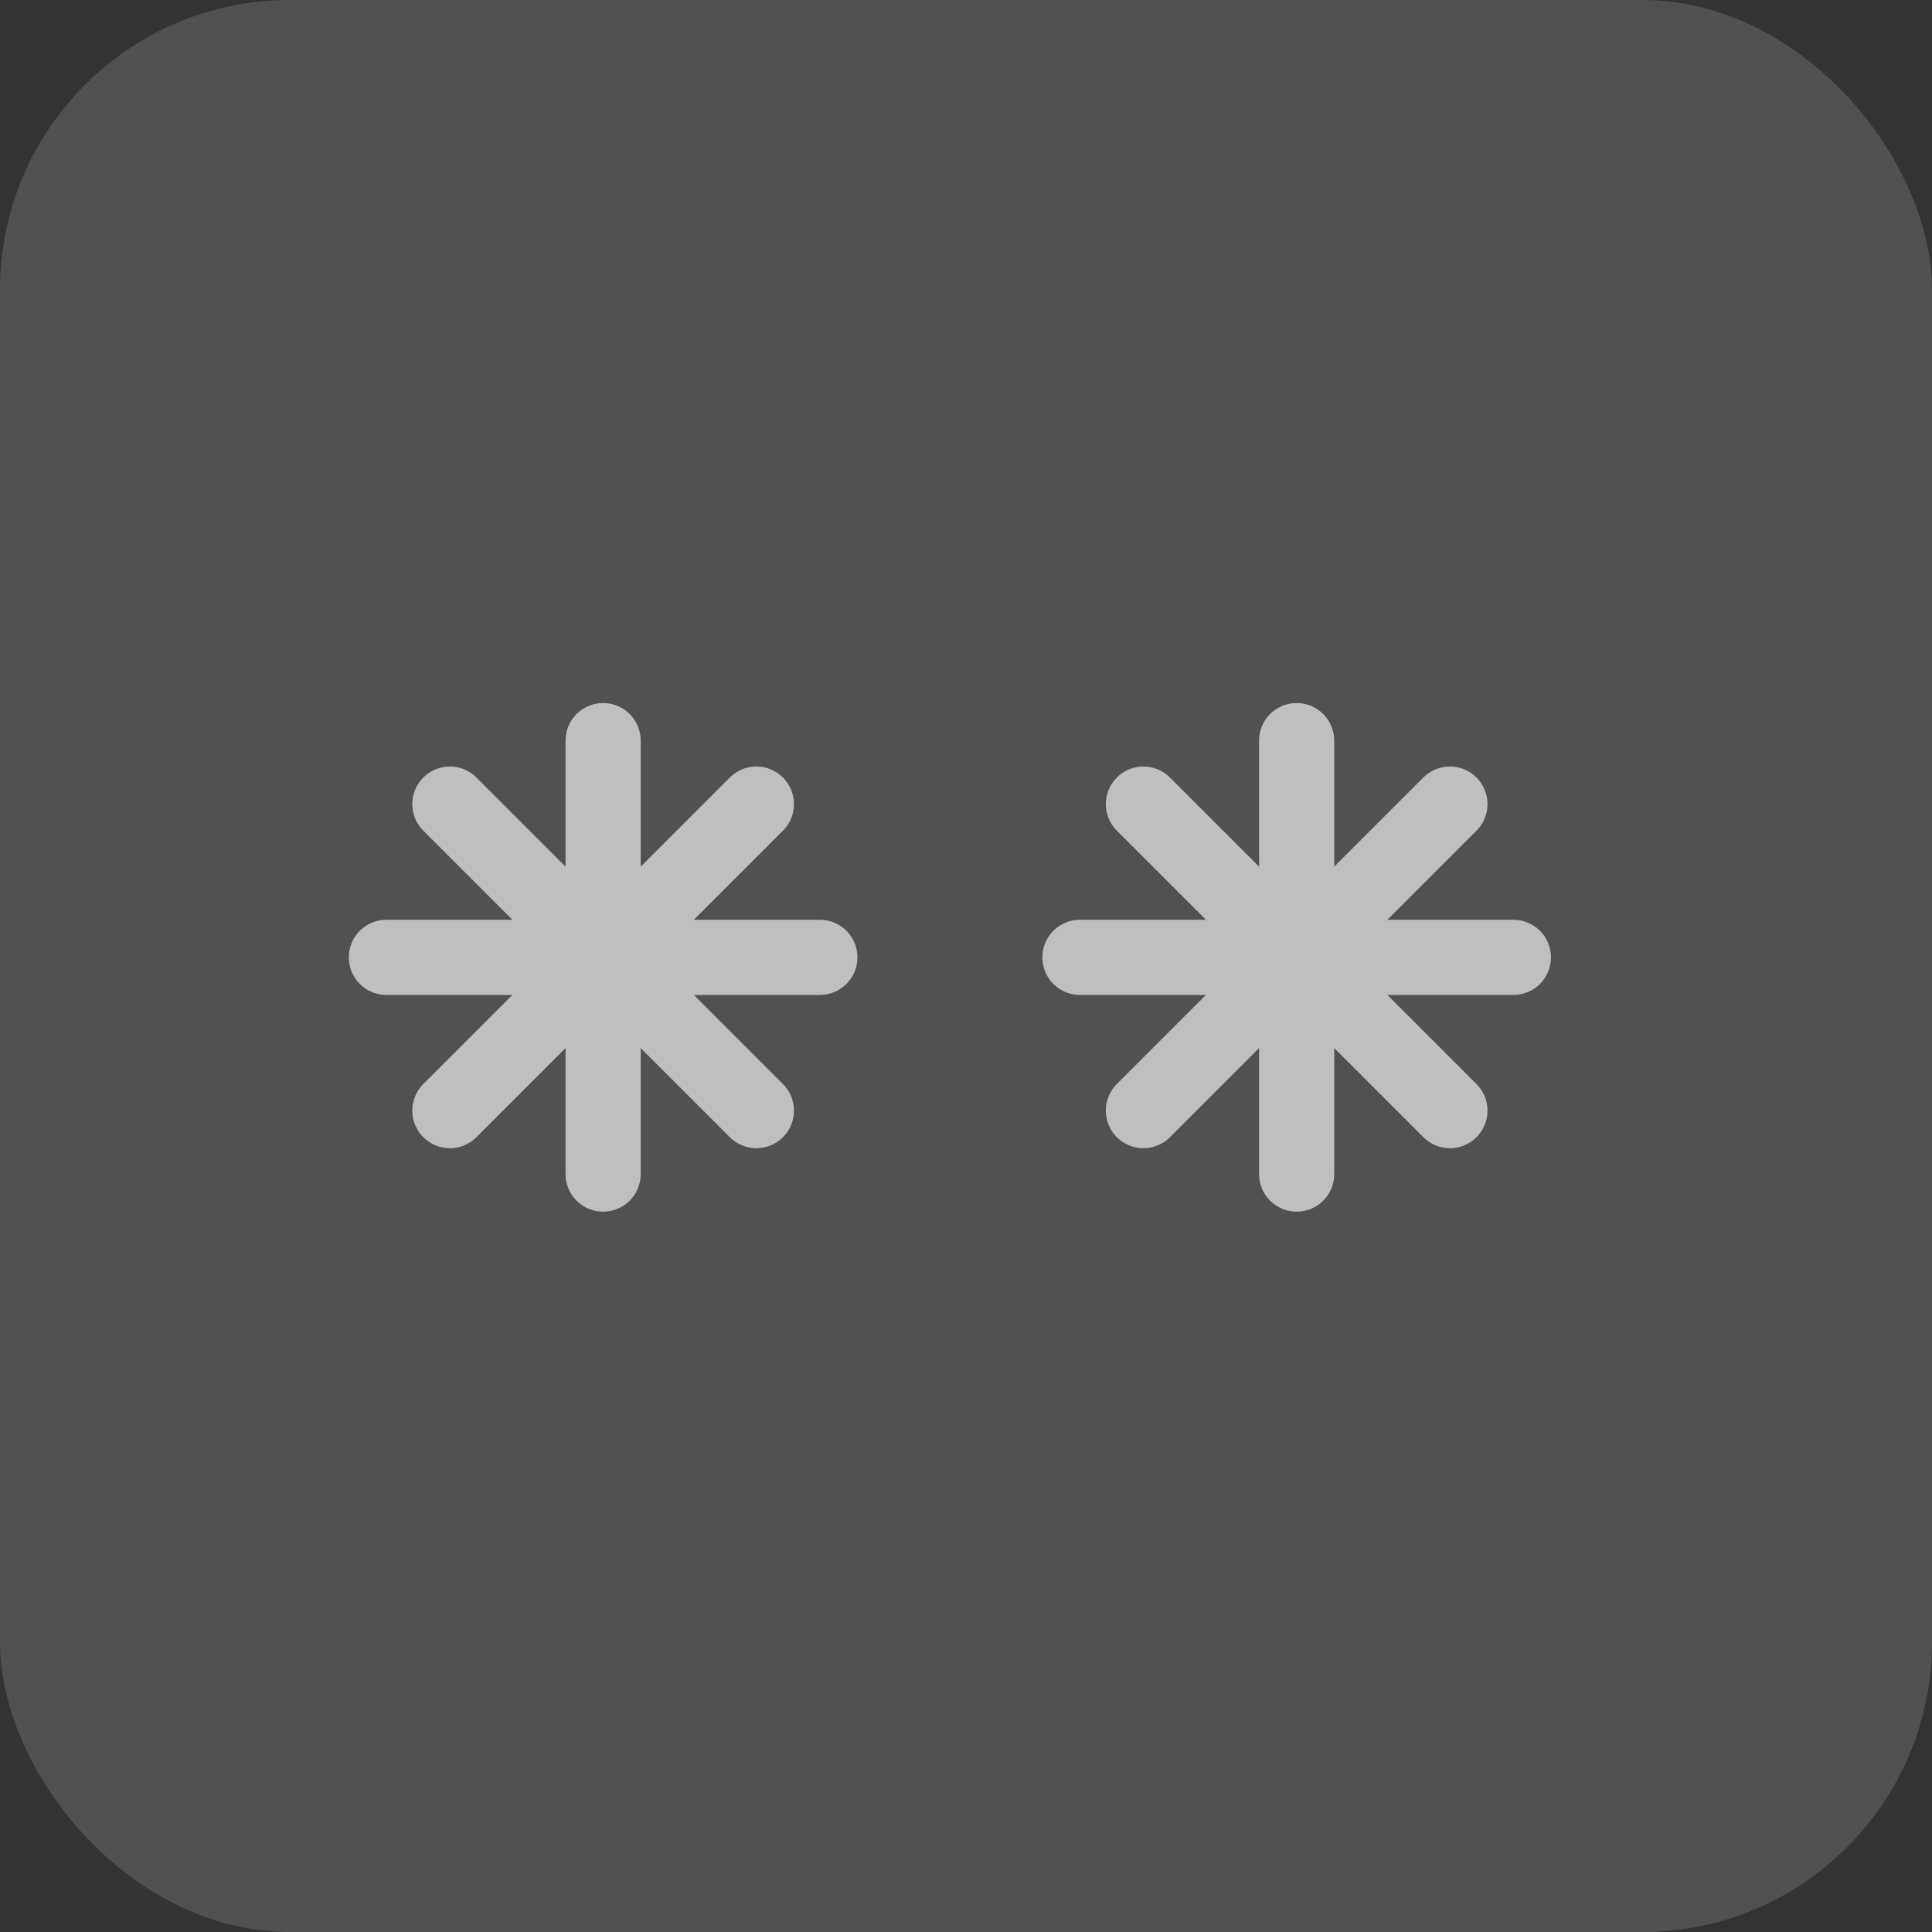 <svg width="40" height="40" viewBox="0 0 40 40" fill="none" xmlns="http://www.w3.org/2000/svg">
<rect x="0" y="0" width="40" height="40" fill="#333333" stroke="none"/>
<rect width="40" height="40" rx="6" fill="white" fill-opacity="0.15"/>
<path d="M26.846 15.334L26.846 24.308M30.019 16.648L23.673 22.994M31.333 19.821L22.359 19.821M30.019 22.994L23.673 16.648" stroke="#BFBFBF" stroke-width="1.556" stroke-linecap="round"/>
<path d="M12.487 15.334L12.487 24.308M15.66 16.648L9.314 22.994M16.974 19.821L8 19.821M15.66 22.994L9.314 16.648" stroke="#BFBFBF" stroke-width="1.556" stroke-linecap="round"/>
</svg>
